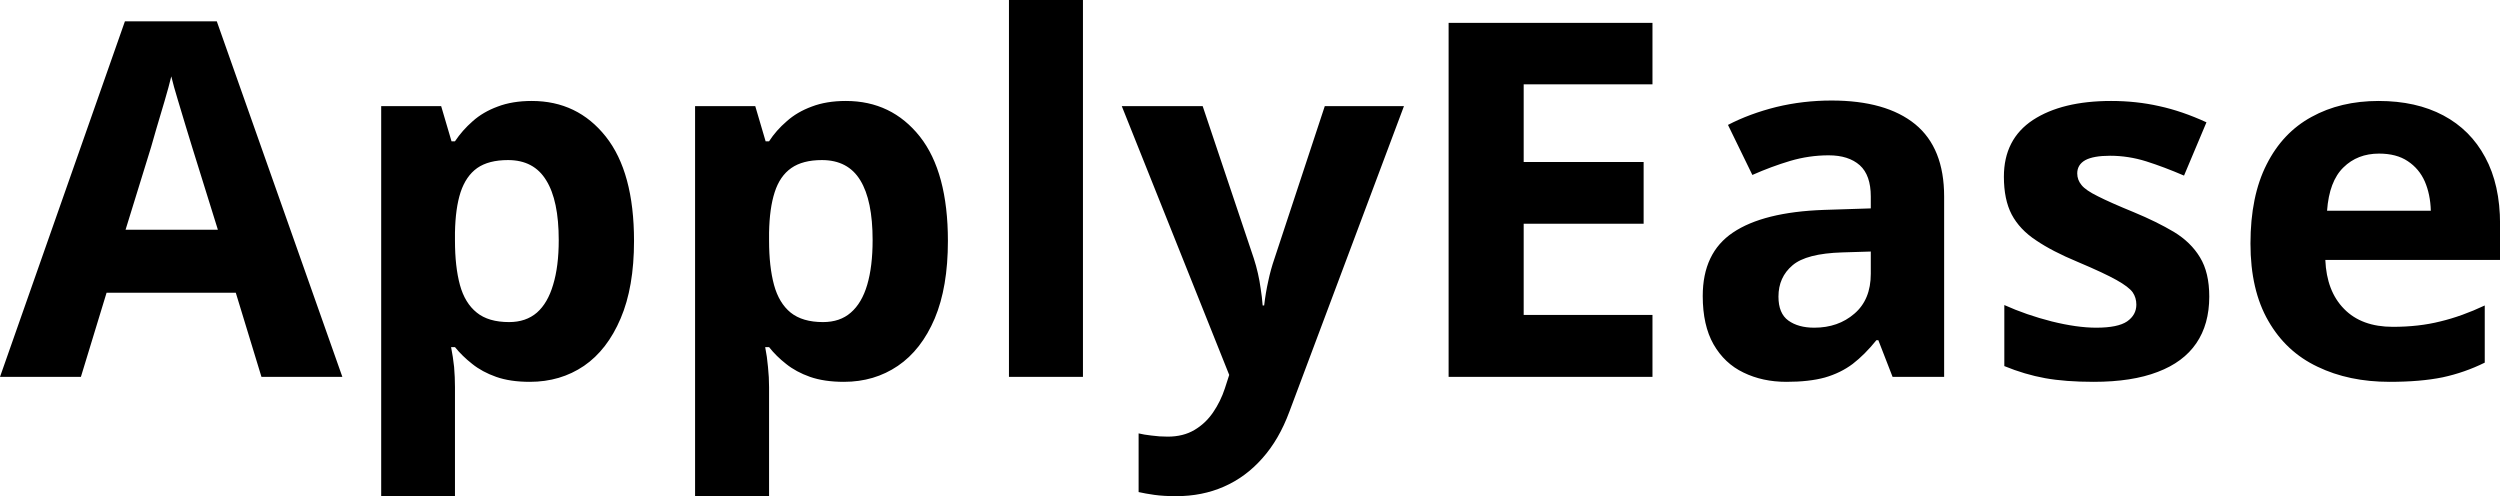 <svg fill="#000000" viewBox="0 0 115.887 23" height="100%" width="100%" xmlns="http://www.w3.org/2000/svg"><path preserveAspectRatio="none" d="M15.87 17.47L12.12 17.47L10.93 13.57L4.94 13.57L3.75 17.47L0 17.47L5.79 0.99L10.05 0.99L15.87 17.47ZM5.82 10.65L10.10 10.65L8.91 6.83Q8.79 6.45 8.61 5.85Q8.42 5.24 8.24 4.62Q8.05 4.00 7.94 3.54L7.94 3.54Q7.83 4.00 7.63 4.68Q7.43 5.36 7.25 5.96Q7.08 6.57 7.00 6.83L7.00 6.83L5.82 10.65ZM24.65 4.68L24.65 4.68Q26.77 4.68 28.08 6.33Q29.39 7.98 29.39 11.17L29.39 11.17Q29.39 13.31 28.77 14.76Q28.15 16.22 27.07 16.96Q25.98 17.70 24.56 17.70L24.56 17.70Q23.65 17.70 23 17.47Q22.35 17.24 21.89 16.87Q21.43 16.51 21.09 16.09L21.09 16.09L20.91 16.09Q21.00 16.54 21.05 17.01Q21.09 17.49 21.09 17.94L21.09 17.94L21.09 23L17.67 23L17.67 4.92L20.45 4.92L20.93 6.55L21.09 6.55Q21.43 6.04 21.91 5.62Q22.39 5.19 23.07 4.94Q23.75 4.68 24.65 4.68ZM23.55 7.42L23.55 7.42Q22.65 7.42 22.12 7.79Q21.60 8.16 21.35 8.91Q21.11 9.65 21.09 10.78L21.09 10.78L21.09 11.15Q21.09 12.36 21.32 13.21Q21.55 14.05 22.10 14.49Q22.64 14.93 23.60 14.93L23.60 14.93Q24.38 14.93 24.89 14.49Q25.39 14.05 25.64 13.20Q25.90 12.35 25.90 11.13L25.90 11.13Q25.90 9.29 25.32 8.36Q24.75 7.42 23.55 7.42ZM39.21 4.68L39.21 4.68Q41.33 4.68 42.64 6.33Q43.94 7.98 43.94 11.17L43.94 11.17Q43.94 13.31 43.33 14.76Q42.71 16.22 41.62 16.96Q40.53 17.70 39.12 17.70L39.12 17.70Q38.21 17.70 37.55 17.47Q36.90 17.24 36.44 16.87Q35.98 16.51 35.65 16.09L35.65 16.09L35.47 16.09Q35.56 16.54 35.60 17.01Q35.65 17.49 35.65 17.94L35.65 17.94L35.65 23L32.22 23L32.22 4.92L35.01 4.92L35.49 6.55L35.65 6.55Q35.98 6.04 36.47 5.62Q36.95 5.19 37.63 4.94Q38.31 4.68 39.21 4.68ZM38.10 7.42L38.10 7.42Q37.21 7.42 36.68 7.79Q36.15 8.16 35.91 8.91Q35.67 9.65 35.65 10.78L35.65 10.78L35.65 11.15Q35.65 12.36 35.88 13.21Q36.11 14.05 36.65 14.49Q37.20 14.93 38.15 14.93L38.15 14.93Q38.94 14.93 39.44 14.49Q39.95 14.05 40.20 13.20Q40.45 12.35 40.45 11.13L40.45 11.13Q40.45 9.29 39.88 8.36Q39.31 7.42 38.10 7.42ZM50.20 0L50.20 17.47L46.77 17.47L46.77 0L50.20 0ZM56.98 17.38L52.00 4.92L55.75 4.92L58.12 11.98Q58.23 12.32 58.31 12.67Q58.39 13.02 58.44 13.39Q58.50 13.76 58.53 14.16L58.53 14.16L58.60 14.16Q58.67 13.56 58.79 13.03Q58.90 12.50 59.08 11.98L59.08 11.98L61.41 4.92L65.08 4.92L59.77 19.08Q59.29 20.38 58.51 21.25Q57.74 22.12 56.73 22.56Q55.73 23 54.52 23L54.52 23Q53.94 23 53.51 22.94Q53.09 22.88 52.78 22.81L52.78 22.81L52.78 20.09Q53.02 20.15 53.38 20.19Q53.74 20.24 54.13 20.24L54.13 20.24Q54.85 20.24 55.37 19.93Q55.88 19.63 56.23 19.12Q56.58 18.61 56.78 18.00L56.78 18.00L56.98 17.38ZM76.60 14.60L76.60 17.47L67.15 17.47L67.15 1.06L76.60 1.06L76.60 3.91L70.63 3.91L70.63 7.51L76.19 7.51L76.19 10.37L70.63 10.37L70.63 14.60L76.60 14.60ZM84.90 4.66L84.90 4.66Q87.43 4.66 88.78 5.76Q90.12 6.86 90.12 9.11L90.12 9.11L90.12 17.47L87.73 17.47L87.07 15.77L86.98 15.77Q86.44 16.44 85.88 16.87Q85.32 17.29 84.59 17.50Q83.86 17.70 82.81 17.70L82.81 17.70Q81.70 17.70 80.82 17.27Q79.94 16.85 79.43 15.96Q78.93 15.08 78.93 13.72L78.93 13.72Q78.93 11.72 80.33 10.78Q81.74 9.83 84.54 9.73L84.54 9.73L86.72 9.66L86.72 9.11Q86.72 8.12 86.21 7.66Q85.69 7.20 84.77 7.20L84.77 7.20Q83.86 7.20 82.98 7.46Q82.11 7.72 81.23 8.11L81.23 8.11L80.10 5.79Q81.10 5.27 82.34 4.96Q83.58 4.66 84.90 4.66ZM86.72 12.69L86.72 11.66L85.40 11.70Q83.73 11.75 83.09 12.30Q82.44 12.85 82.44 13.75L82.44 13.75Q82.44 14.53 82.90 14.86Q83.36 15.19 84.10 15.19L84.10 15.19Q85.21 15.19 85.96 14.54Q86.72 13.89 86.72 12.69L86.72 12.69ZM102.41 13.75L102.41 13.75Q102.41 15.03 101.81 15.91Q101.21 16.79 100.02 17.24Q98.83 17.70 97.05 17.70L97.05 17.70Q95.74 17.70 94.80 17.53Q93.86 17.36 92.91 16.97L92.91 16.97L92.91 14.14Q93.93 14.60 95.11 14.90Q96.28 15.19 97.17 15.19L97.17 15.19Q98.17 15.19 98.60 14.90Q99.03 14.60 99.03 14.12L99.03 14.12Q99.03 13.80 98.86 13.55Q98.68 13.30 98.11 12.98Q97.54 12.66 96.31 12.14L96.31 12.14Q95.13 11.65 94.38 11.14Q93.62 10.64 93.25 9.94Q92.89 9.25 92.89 8.19L92.89 8.19Q92.89 6.45 94.24 5.56Q95.59 4.68 97.86 4.68L97.86 4.68Q99.03 4.68 100.09 4.92Q101.15 5.15 102.28 5.67L102.28 5.67L101.24 8.14Q100.31 7.74 99.49 7.48Q98.66 7.22 97.81 7.22L97.81 7.22Q97.05 7.22 96.67 7.42Q96.29 7.63 96.29 8.04L96.29 8.04Q96.29 8.34 96.49 8.58Q96.68 8.82 97.25 9.10Q97.82 9.39 98.92 9.84L98.92 9.84Q99.98 10.28 100.77 10.75Q101.56 11.23 101.98 11.93Q102.41 12.63 102.41 13.75ZM110.26 4.68L110.26 4.68Q112.00 4.68 113.26 5.35Q114.52 6.02 115.20 7.29Q115.89 8.56 115.89 10.39L115.89 10.39L115.89 12.05L107.79 12.05Q107.85 13.50 108.66 14.32Q109.47 15.15 110.92 15.15L110.92 15.15Q112.13 15.15 113.12 14.90Q114.12 14.66 115.18 14.16L115.18 14.16L115.18 16.81Q114.25 17.27 113.23 17.49Q112.21 17.70 110.77 17.70L110.77 17.70Q108.88 17.70 107.43 17.00Q105.97 16.31 105.15 14.88Q104.32 13.45 104.32 11.29L104.32 11.29Q104.32 9.09 105.07 7.62Q105.81 6.15 107.15 5.42Q108.49 4.68 110.26 4.68ZM110.28 7.12L110.28 7.12Q109.28 7.12 108.63 7.76Q107.97 8.40 107.87 9.77L107.87 9.77L112.68 9.77Q112.66 9.01 112.40 8.41Q112.14 7.82 111.61 7.47Q111.09 7.12 110.28 7.12Z"></path></svg>